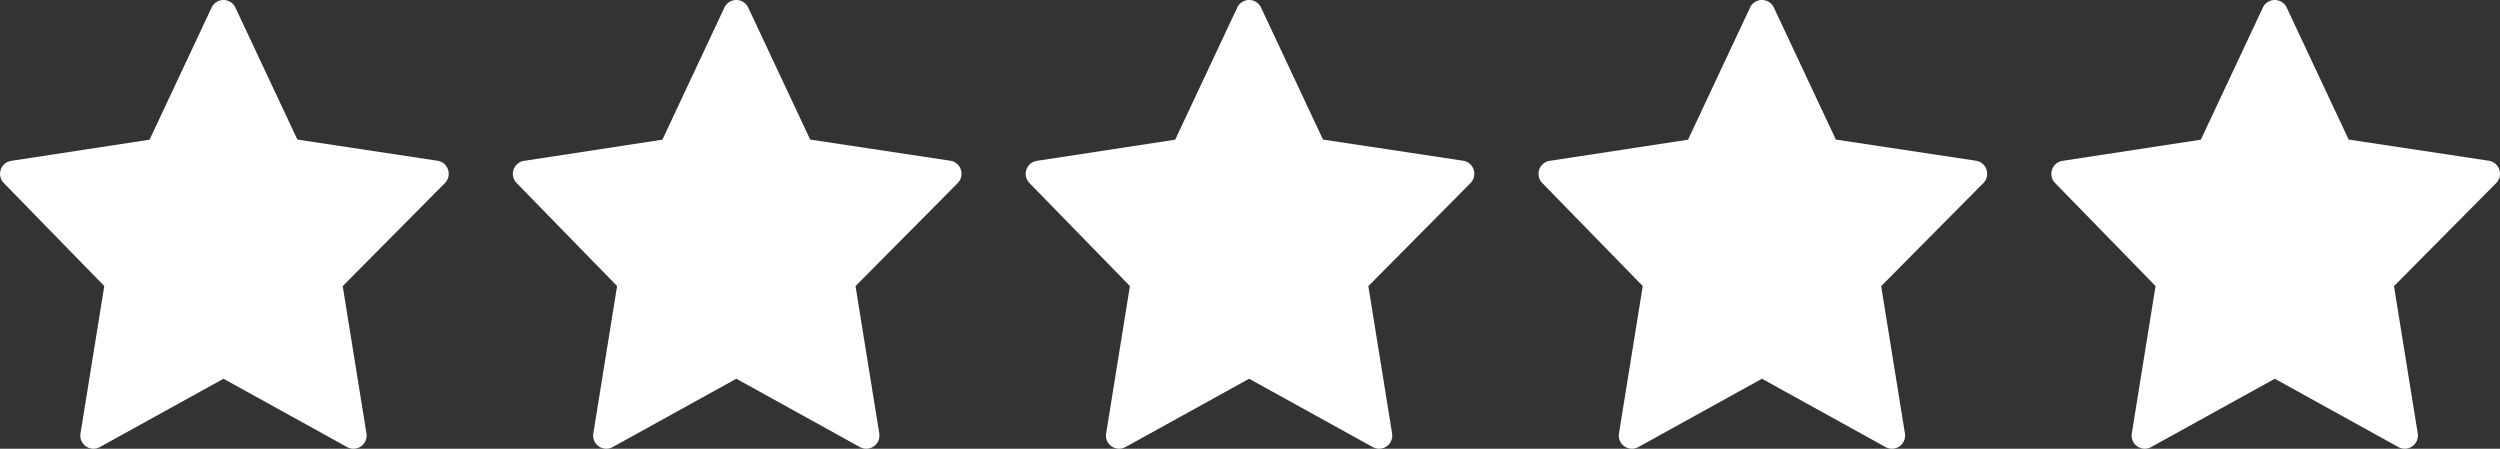 <svg xmlns="http://www.w3.org/2000/svg" width="111.429" height="20" viewBox="0 0 111.429 20">
  <rect x="0" y="0" width="111.429" height="20" fill="#333333" stroke="none"/>
  <g id="ICONE_STARS" data-name="ICONE STARS" transform="translate(-237.5)">
    <g id="prefere" transform="translate(328.929)">
      <g id="Groupe_297" data-name="Groupe 297" transform="translate(0)">
        <path id="Tracé_5822" data-name="Tracé 5822" d="M19.97,7.564a.586.586,0,0,0-.469-.4l-6.246-.943L10.492.337a.586.586,0,0,0-1.061,0L6.666,6.226.5,7.169a.586.586,0,0,0-.331.988L4.648,12.75l-1.06,6.571a.586.586,0,0,0,.862.606l5.511-3.046,5.511,3.046a.586.586,0,0,0,.862-.606l-1.059-6.568L19.83,8.16A.586.586,0,0,0,19.97,7.564Z" transform="translate(0)" fill="#fff"></path>
      </g>
    </g>
    <g id="prefere-2" data-name="prefere" transform="translate(306.072)">
      <g id="Groupe_297-2" data-name="Groupe 297" transform="translate(0)">
        <path id="Tracé_5822-2" data-name="Tracé 5822" d="M19.97,7.564a.586.586,0,0,0-.469-.4l-6.246-.943L10.492.337a.586.586,0,0,0-1.061,0L6.666,6.226.5,7.169a.586.586,0,0,0-.331.988L4.648,12.75l-1.06,6.571a.586.586,0,0,0,.862.606l5.511-3.046,5.511,3.046a.586.586,0,0,0,.862-.606l-1.059-6.568L19.83,8.16A.586.586,0,0,0,19.97,7.564Z" transform="translate(0)" fill="#fff"></path>
      </g>
    </g>
    <g id="prefere-3" data-name="prefere" transform="translate(283.214)">
      <g id="Groupe_297-3" data-name="Groupe 297" transform="translate(0)">
        <path id="Tracé_5822-3" data-name="Tracé 5822" d="M19.97,7.564a.586.586,0,0,0-.469-.4l-6.246-.943L10.492.337a.586.586,0,0,0-1.061,0L6.666,6.226.5,7.169a.586.586,0,0,0-.331.988L4.648,12.75l-1.06,6.571a.586.586,0,0,0,.862.606l5.511-3.046,5.511,3.046a.586.586,0,0,0,.862-.606l-1.059-6.568L19.83,8.16A.586.586,0,0,0,19.97,7.564Z" transform="translate(0 0)" fill="#fff"></path>
      </g>
    </g>
    <g id="prefere-4" data-name="prefere" transform="translate(260.357)">
      <g id="Groupe_297-4" data-name="Groupe 297" transform="translate(0)">
        <path id="Tracé_5822-4" data-name="Tracé 5822" d="M19.97,7.564a.586.586,0,0,0-.469-.4l-6.246-.943L10.492.337a.586.586,0,0,0-1.061,0L6.666,6.226.5,7.169a.586.586,0,0,0-.331.988L4.648,12.75l-1.06,6.571a.586.586,0,0,0,.862.606l5.511-3.046,5.511,3.046a.586.586,0,0,0,.862-.606l-1.059-6.568L19.83,8.16A.586.586,0,0,0,19.97,7.564Z" transform="translate(0 0)" fill="#fff"></path>
      </g>
    </g>
    <g id="prefere-5" data-name="prefere" transform="translate(237.5)">
      <g id="Groupe_297-5" data-name="Groupe 297" transform="translate(0)">
        <path id="Tracé_5822-5" data-name="Tracé 5822" d="M19.97,7.564a.586.586,0,0,0-.469-.4l-6.246-.943L10.492.337a.586.586,0,0,0-1.061,0L6.666,6.226.5,7.169a.586.586,0,0,0-.331.988L4.648,12.75l-1.06,6.571a.586.586,0,0,0,.862.606l5.511-3.046,5.511,3.046a.586.586,0,0,0,.862-.606l-1.059-6.568L19.83,8.16A.586.586,0,0,0,19.97,7.564Z" transform="translate(0)" fill="#fff"></path>
      </g>
    </g>
  </g>
</svg>
